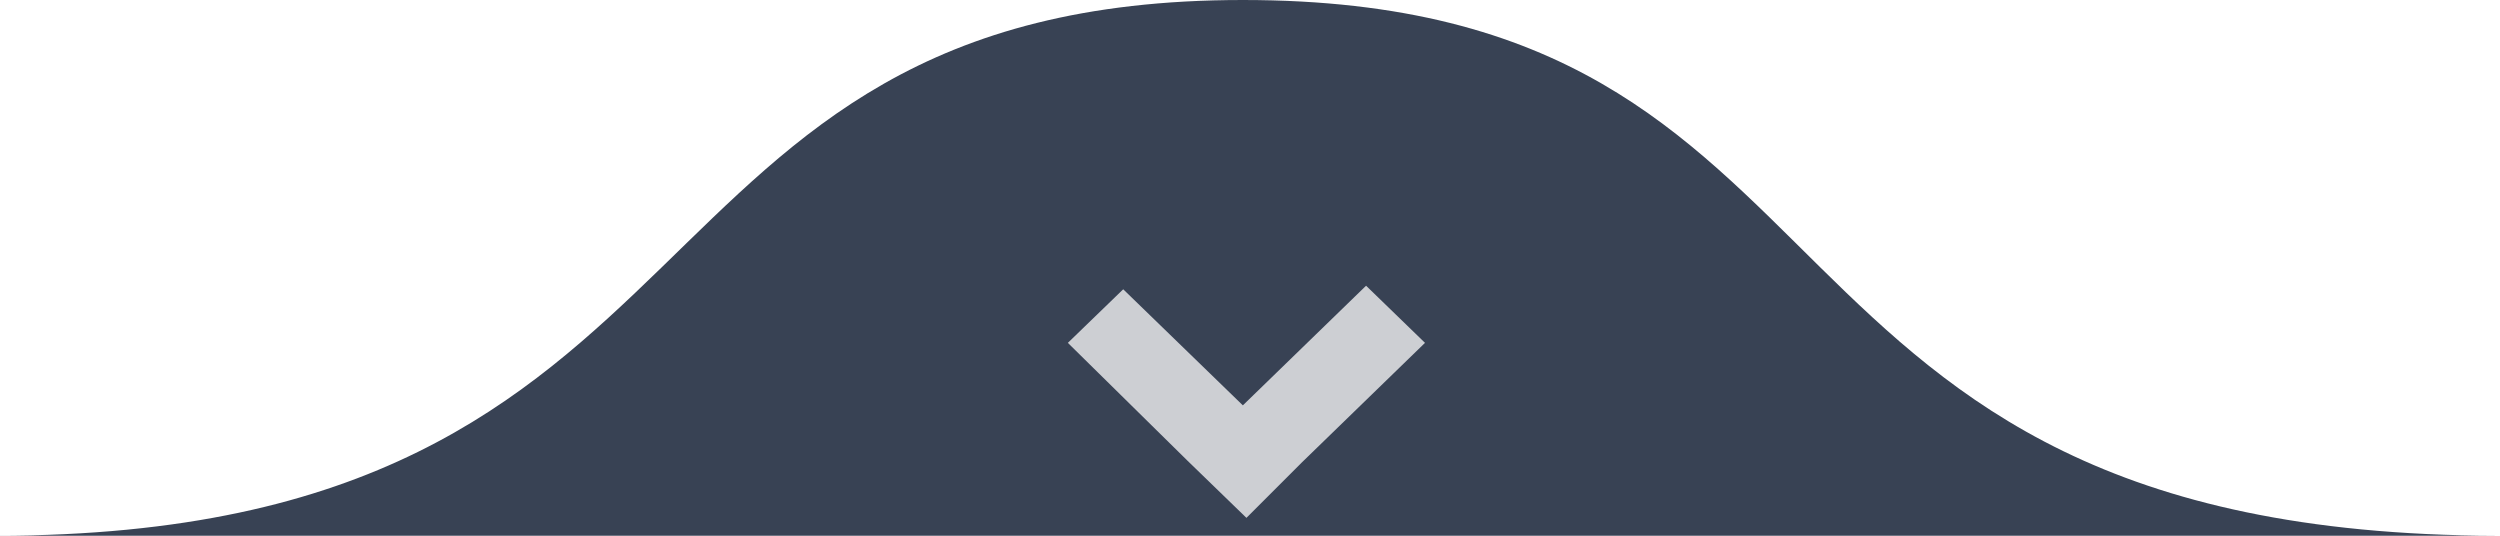 <?xml version="1.0" encoding="utf-8"?>
<svg version="1.1" id="x" xmlns="http://www.w3.org/2000/svg" xmlns:xlink="http://www.w3.org/1999/xlink" x="0px" y="0px"
	 viewBox="0 0 140 30" style="enable-background:new 0 0 140 30;" xml:space="preserve">
<style type="text/css">
	.st0{fill-rule:evenodd;clip-rule:evenodd;fill:#384254;}
	.st1{fill-rule:evenodd;clip-rule:evenodd;fill:#cdcfd3;}
</style>
	<path class="st0" d="M69.6,0C33.8,0,41.8,30-0.2,30v0h140v0C96.3,29.9,105.7,0,69.6,0z"/>
	<polygon class="st1" points="76.5,16 69.6,22.7 62.9,16.2 59.8,19.2 66.5,25.8 69.8,29 72.9,25.9 79.8,19.2 "/>
</svg>
